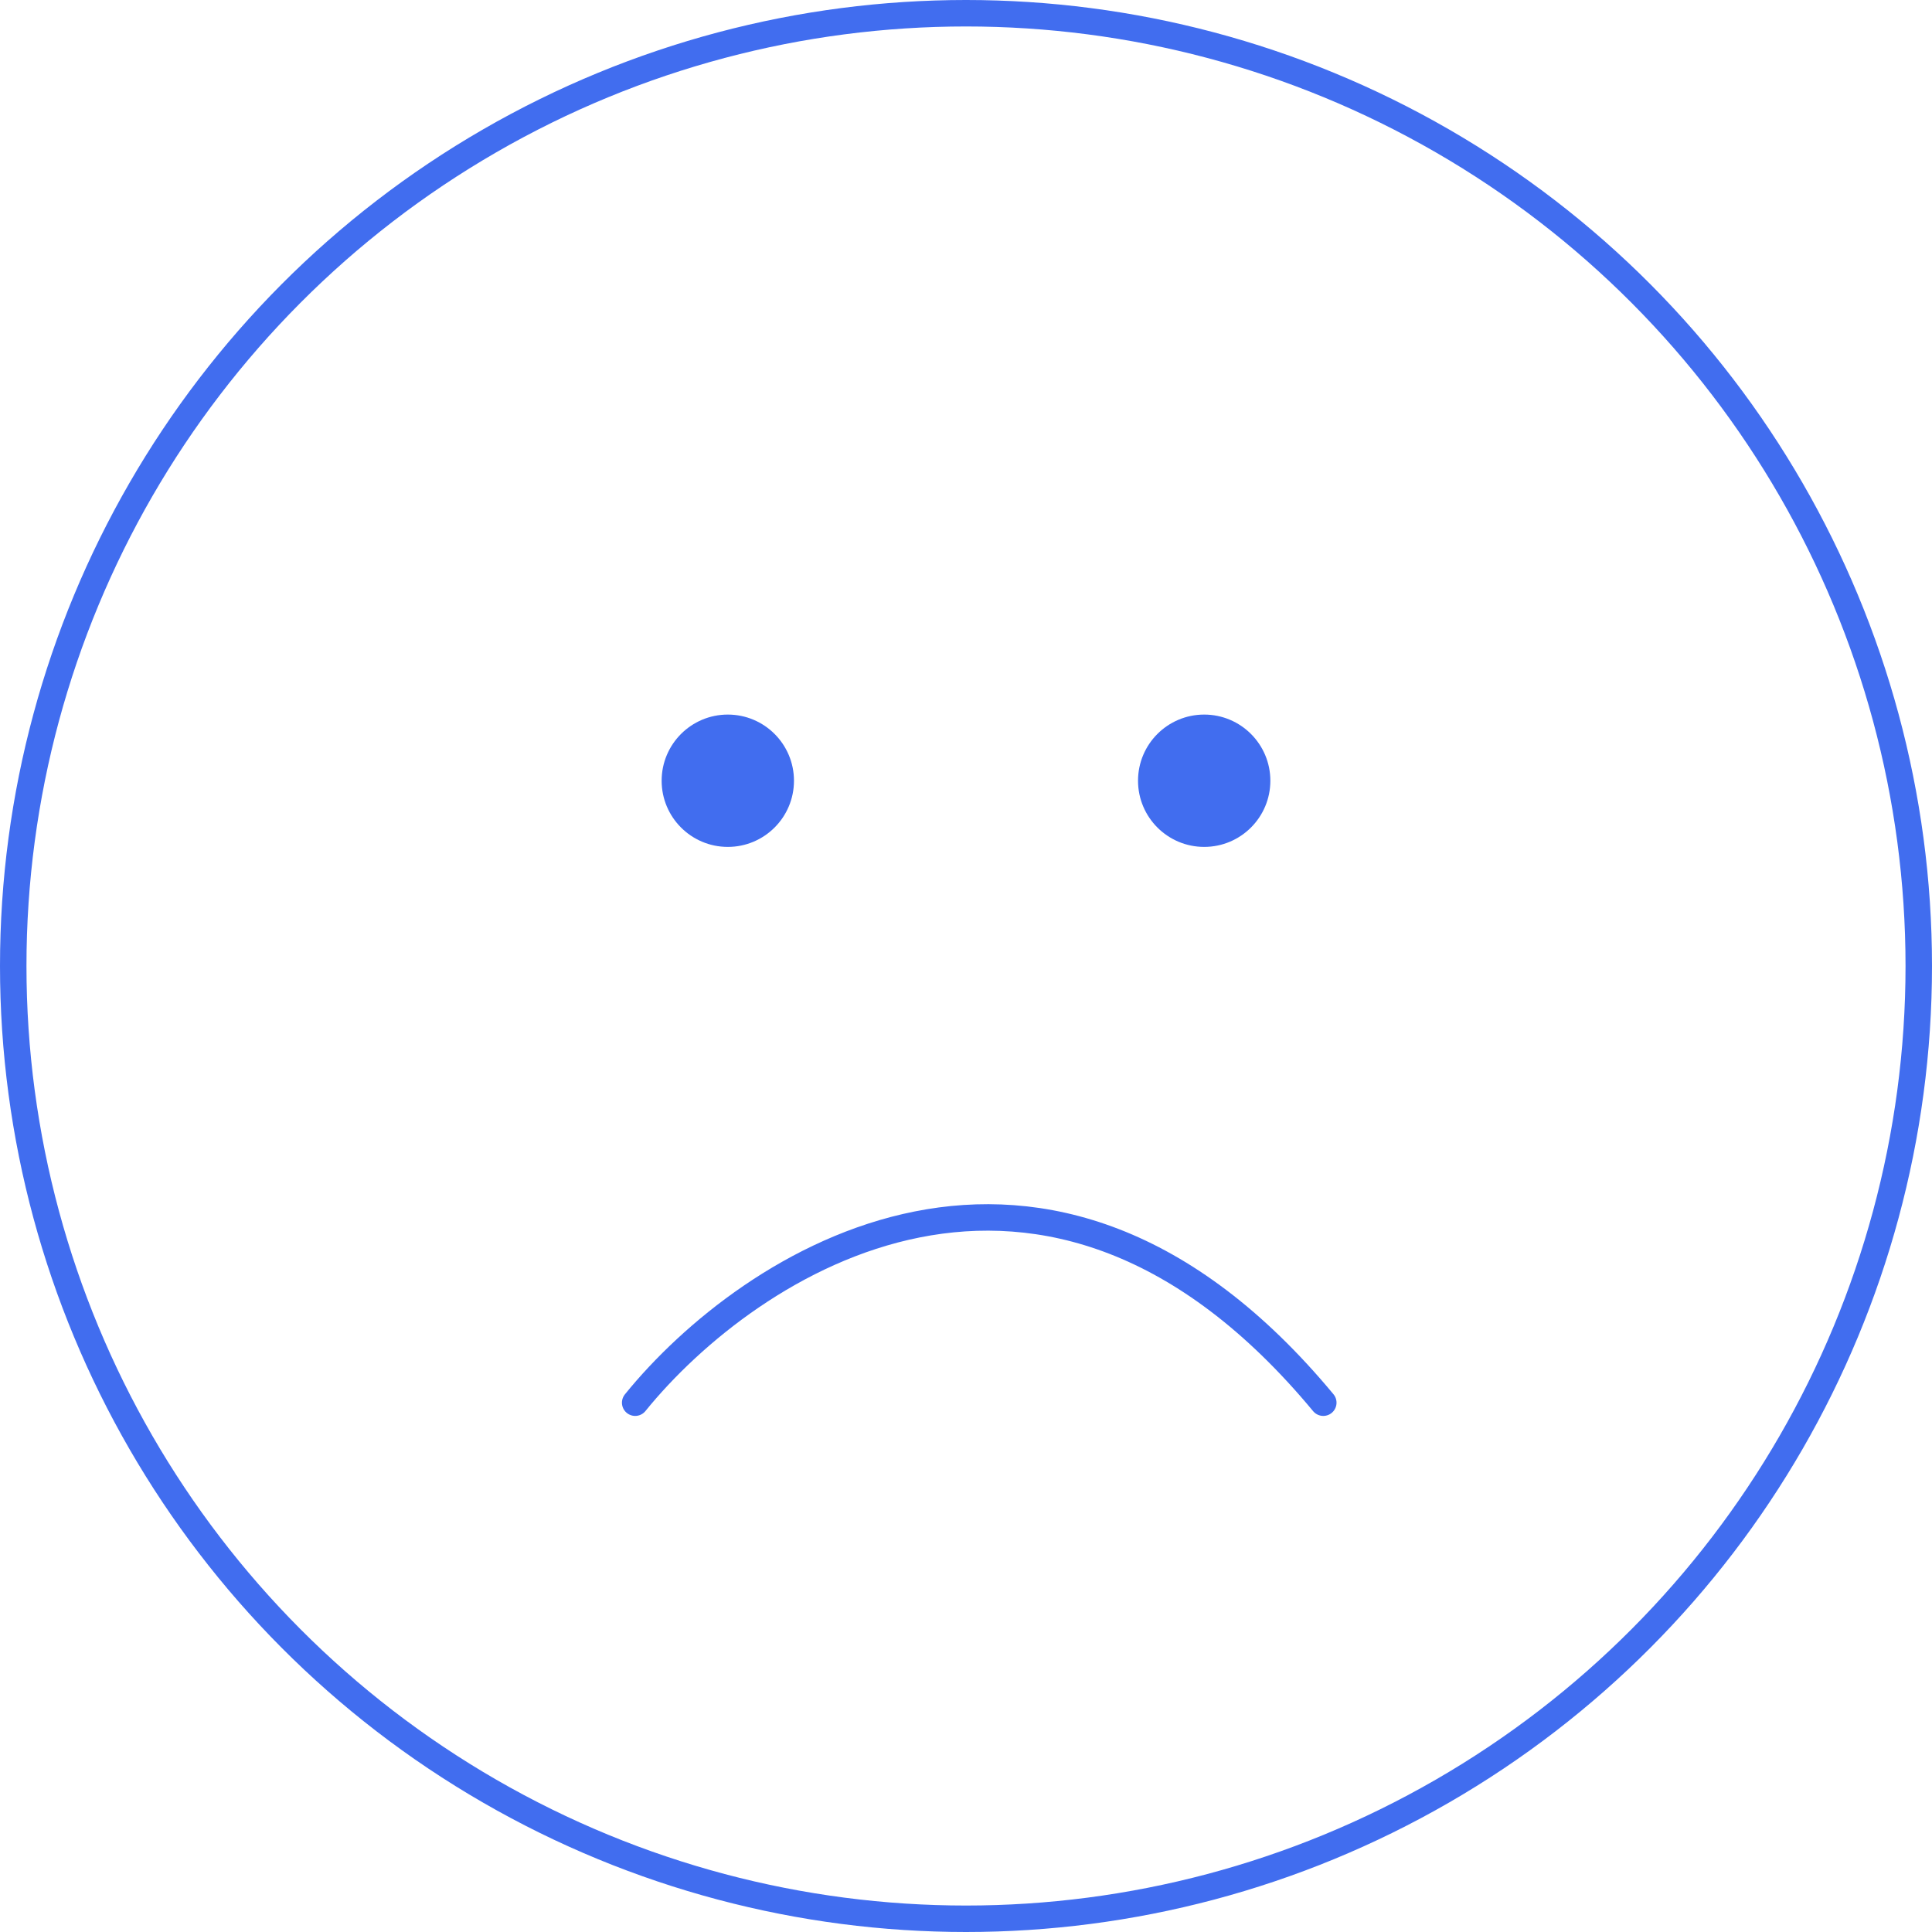 <svg width="73" height="73" viewBox="0 0 73 73" fill="none" xmlns="http://www.w3.org/2000/svg">
<circle cx="36.5" cy="36.5" r="36" stroke="#416DEF"/>
<path d="M24 53C28.281 47.718 39.475 40.322 50 53" stroke="#416DEF" stroke-linecap="round"/>
<circle cx="27.5" cy="29.5" r="2.5" fill="#416DEF"/>
<circle cx="45.5" cy="29.5" r="2.5" fill="#416DEF"/>
</svg>
